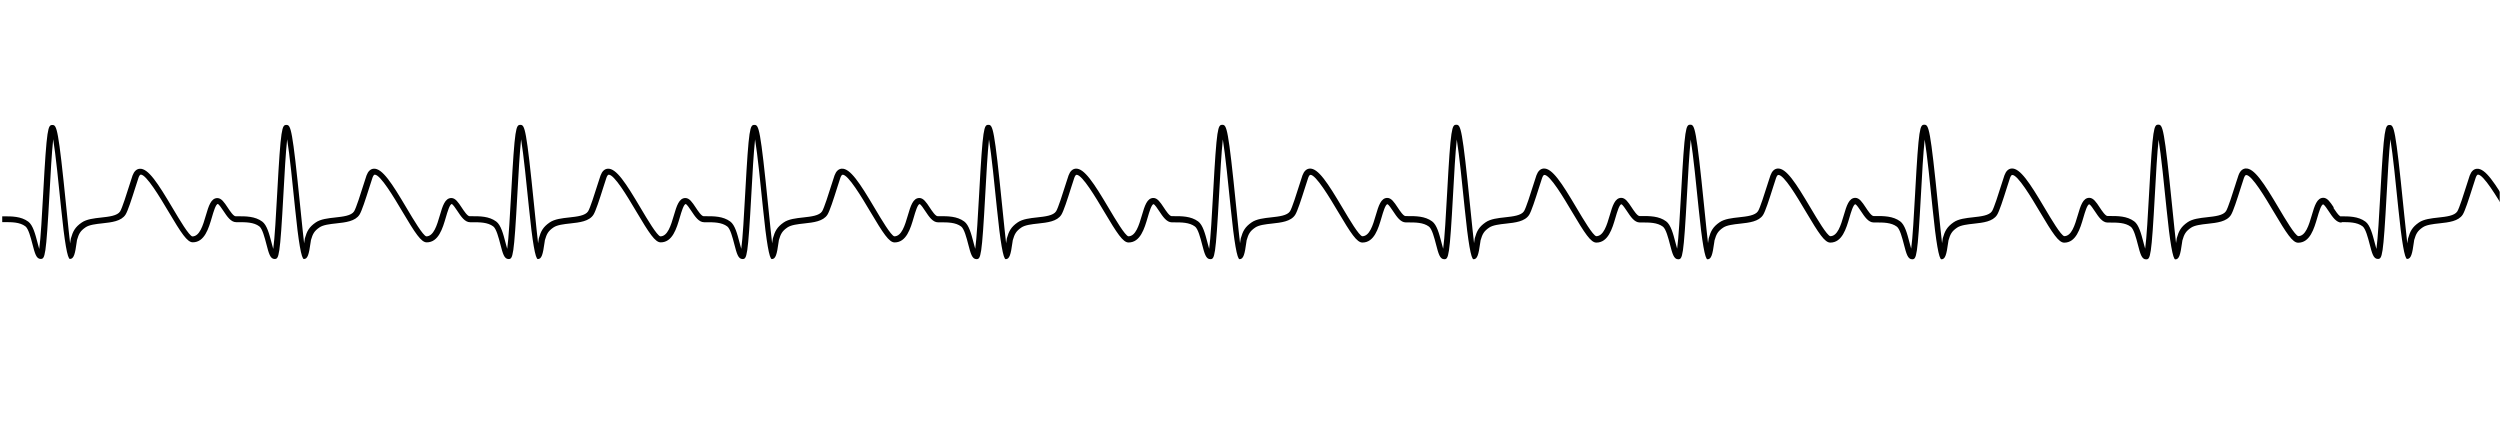 <svg width="1123" height="192" viewBox="0 0 1123 192" fill="none" xmlns="http://www.w3.org/2000/svg">
<mask id="mask0_93_201" style="mask-type:alpha" maskUnits="userSpaceOnUse" x="0" y="0" width="1123" height="192">
<path d="M0 0H1123V192H0V0Z" fill="white" style="fill:white;fill-opacity:1;"/>
</mask>
<g mask="url(#mask0_93_201)">
<path fill-rule="evenodd" clip-rule="evenodd" d="M1048.25 93.066L1048.27 93.103L1048.25 93.48C1049.09 94.753 1050.28 96.553 1051.23 97.175H1051.42C1055.1 97.162 1059.31 97.149 1062.56 99.556C1064.66 101.123 1065.7 105.113 1066.71 108.985L1066.72 109.04C1066.78 109.261 1066.84 109.493 1066.91 109.731C1067.09 110.43 1067.29 111.177 1067.49 111.837C1068.15 107.087 1068.74 96.392 1069.24 87.279L1069.27 86.689C1070.89 57.171 1071.42 56.143 1073.41 56.143C1075.4 56.143 1076.06 57.613 1079.65 93.22C1079.77 94.313 1079.88 95.424 1079.99 96.535C1080.47 101.229 1080.95 105.93 1081.36 109.339C1081.38 109.2 1081.4 109.061 1081.42 108.92C1081.44 108.759 1081.47 108.595 1081.49 108.428L1081.51 108.249C1081.61 107.551 1081.65 107.281 1081.71 107.088C1082.62 103.901 1083.58 102.014 1086.57 99.959C1088.77 98.437 1092.09 98.073 1095.3 97.721L1095.31 97.721C1098.87 97.331 1102.56 96.926 1103.81 94.976C1104.72 93.545 1106.82 86.924 1108.07 82.956C1108.65 81.069 1109.12 79.586 1109.39 78.858C1110.1 76.971 1111.16 75.944 1112.57 75.813C1116.43 75.475 1120.76 82.292 1127.46 93.571C1130.53 98.749 1134.75 105.839 1136.26 106.204C1139.58 106.191 1141.05 101.195 1142.33 96.785L1142.35 96.727C1143.58 92.562 1144.64 88.979 1147.51 88.979C1149.32 88.979 1150.62 90.935 1152.12 93.196L1152.14 93.233C1153.17 94.794 1154.73 97.149 1155.72 97.149H1156.53C1160.23 97.136 1164.41 97.123 1167.66 99.53C1169.77 101.081 1170.81 105.071 1171.82 108.937L1171.84 109.014C1171.9 109.235 1171.96 109.467 1172.02 109.705C1172.21 110.404 1172.4 111.151 1172.61 111.811C1173.27 107.059 1173.86 96.359 1174.36 87.244L1174.39 86.663C1176 57.145 1176.53 56.117 1178.53 56.117C1180.52 56.117 1181.18 57.587 1184.77 93.194C1184.88 94.287 1184.99 95.398 1185.11 96.509C1185.59 101.203 1186.06 105.904 1186.47 109.313C1186.49 109.183 1186.51 109.053 1186.53 108.92C1186.56 108.748 1186.58 108.573 1186.6 108.389C1186.71 107.556 1186.76 107.27 1186.81 107.062C1187.72 103.875 1188.69 101.988 1191.68 99.933C1193.88 98.411 1197.19 98.047 1200.41 97.695L1200.41 97.695C1203.98 97.305 1207.67 96.9 1208.92 94.95C1209.83 93.519 1211.92 86.897 1213.17 82.93C1213.76 81.043 1214.22 79.56 1214.5 78.832C1215.2 76.945 1216.27 75.918 1217.67 75.787C1221.55 75.449 1225.88 82.266 1232.57 93.545C1235.64 98.723 1239.85 105.813 1241.36 106.177C1244.68 106.164 1246.15 101.169 1247.44 96.759L1247.45 96.702C1248.68 92.537 1249.74 88.953 1252.61 88.953C1254.43 88.953 1255.72 90.91 1257.22 93.171L1257.25 93.207C1258.27 94.768 1259.83 97.123 1260.82 97.123H1261.63C1265.32 97.11 1269.51 97.097 1272.77 99.504C1274.88 101.071 1275.92 105.061 1276.93 108.935L1276.94 108.988C1277 109.211 1277.06 109.445 1277.13 109.685C1277.31 110.382 1277.51 111.127 1277.71 111.785C1278.37 107.035 1278.96 96.34 1279.46 87.228L1279.49 86.637C1281.1 57.119 1281.64 56.091 1283.63 56.091C1285.62 56.091 1286.28 57.561 1289.87 93.168C1289.98 94.169 1290.08 95.184 1290.18 96.201C1290.67 100.994 1291.16 105.809 1291.58 109.287C1291.59 109.174 1291.61 109.058 1291.63 108.94C1291.66 108.76 1291.68 108.573 1291.71 108.376C1291.81 107.543 1291.86 107.257 1291.92 107.049C1292.83 103.862 1293.79 101.975 1296.78 99.92C1298.99 98.398 1302.31 98.034 1305.52 97.682L1305.53 97.681C1309.09 97.291 1312.78 96.887 1314.03 94.937C1314.94 93.519 1317.04 86.897 1318.29 82.943L1318.49 82.298C1318.99 80.717 1319.38 79.475 1319.63 78.832C1320.33 76.945 1321.4 75.918 1322.8 75.787C1326.68 75.436 1331.01 82.266 1337.7 93.545C1340.77 98.723 1344.98 105.813 1346.49 106.177C1349.79 106.165 1351.25 101.218 1352.55 96.824L1352.57 96.759L1352.58 96.701C1353.81 92.537 1354.87 88.953 1357.74 88.953C1359.56 88.953 1360.85 90.909 1362.35 93.17L1362.38 93.207C1363.4 94.768 1364.96 97.123 1365.95 97.123H1366.76C1370.45 97.11 1374.64 97.097 1377.9 99.504C1380 101.055 1381.04 105.045 1382.05 108.911L1382.07 108.988C1382.13 109.209 1382.19 109.441 1382.25 109.679C1382.44 110.378 1382.64 111.125 1382.84 111.785C1383.5 107.052 1384.09 96.362 1384.59 87.254L1384.62 86.637C1386.23 57.132 1386.77 56.104 1388.76 56.104C1390.75 56.104 1391.41 57.574 1395 93.181C1395.11 94.274 1395.23 95.385 1395.34 96.496C1395.82 101.19 1396.3 105.891 1396.71 109.3C1396.72 109.17 1396.74 109.04 1396.76 108.907C1396.79 108.735 1396.82 108.56 1396.84 108.376C1396.94 107.543 1396.99 107.257 1397.05 107.049C1397.96 103.862 1398.92 101.988 1401.91 99.92C1404.11 98.398 1407.43 98.034 1410.64 97.682L1410.65 97.681C1414.21 97.291 1417.9 96.887 1419.15 94.937C1420.06 93.508 1422.15 86.888 1423.4 82.932L1423.4 82.917C1423.99 81.03 1424.46 79.547 1424.73 78.819C1425.42 76.932 1426.5 75.904 1427.9 75.774C1431.74 75.462 1436.1 82.24 1442.8 93.532C1445.87 98.71 1450.08 105.8 1451.59 106.164C1454.89 106.152 1456.35 101.206 1457.65 96.812L1457.67 96.746L1457.69 96.689C1458.91 92.524 1459.97 88.94 1462.85 88.94C1464.67 88.94 1465.97 90.904 1467.48 93.194C1468.51 94.755 1470.07 97.11 1471.06 97.11H1471.86C1475.56 97.097 1479.75 97.084 1483 99.491C1485.11 101.042 1486.15 105.033 1487.16 108.899L1487.17 108.975C1487.23 109.198 1487.3 109.432 1487.36 109.672C1487.54 110.369 1487.74 111.113 1487.94 111.772C1488.6 107.022 1489.19 96.327 1489.69 87.215L1489.72 86.624C1491.34 57.106 1491.87 56.078 1493.86 56.078C1495.85 56.078 1496.52 57.535 1500.11 93.155C1500.21 94.208 1500.32 95.278 1500.43 96.348C1500.91 101.079 1501.4 105.823 1501.81 109.261C1501.85 108.975 1501.9 108.675 1501.94 108.35C1502.04 107.517 1502.1 107.231 1502.15 107.023C1503.06 103.836 1504.02 101.949 1507.01 99.894C1509.23 98.372 1512.54 98.008 1515.76 97.656L1515.76 97.656C1519.33 97.266 1523.02 96.861 1524.26 94.911C1525.18 93.493 1527.27 86.871 1528.52 82.917L1528.72 82.271C1529.22 80.691 1529.62 79.449 1529.86 78.806C1530.55 76.919 1531.63 75.891 1533.03 75.761C1536.87 75.449 1541.23 82.227 1547.93 93.519C1551 98.697 1555.21 105.787 1556.72 106.151C1560.02 106.139 1561.48 101.192 1562.78 96.798L1562.8 96.733L1562.82 96.675C1564.04 92.51 1565.1 88.927 1567.98 88.927C1569.79 88.927 1571.09 90.884 1572.58 93.145L1572.61 93.181C1573.64 94.742 1575.2 97.097 1576.19 97.097H1576.95C1580.63 97.084 1584.84 97.071 1588.09 99.478C1590.19 101.045 1591.23 105.035 1592.24 108.908L1592.25 108.962C1592.31 109.185 1592.37 109.419 1592.44 109.659C1592.62 110.356 1592.82 111.1 1593.02 111.759C1593.68 107.009 1594.27 96.314 1594.77 87.201L1594.8 86.611C1596.42 57.093 1596.95 56.065 1598.94 56.065C1600.93 56.065 1601.59 57.535 1605.18 93.142C1605.3 94.234 1605.41 95.343 1605.52 96.453C1606 101.149 1606.48 105.852 1606.89 109.261C1606.91 109.121 1606.93 108.982 1606.95 108.842C1606.97 108.68 1607 108.517 1607.02 108.35L1607.04 108.162C1607.14 107.471 1607.18 107.202 1607.24 107.01C1608.15 103.823 1609.11 101.936 1612.1 99.881C1614.3 98.359 1617.62 97.995 1620.83 97.643L1620.84 97.642C1624.4 97.252 1628.09 96.848 1629.34 94.898C1630.25 93.467 1632.35 86.845 1633.6 82.878C1634.18 80.991 1634.65 79.508 1634.92 78.78C1635.63 76.893 1636.69 75.865 1638.1 75.735C1641.96 75.397 1646.29 82.214 1652.99 93.493C1656.06 98.671 1660.28 105.761 1661.79 106.125C1665.11 106.112 1666.58 101.117 1667.86 96.707L1667.88 96.65C1669.11 92.485 1670.17 88.901 1673.04 88.901C1674.85 88.901 1676.15 90.858 1677.65 93.119L1677.67 93.155C1678.7 94.716 1680.26 97.071 1681.25 97.071H1682.06C1685.76 97.058 1689.94 97.045 1693.19 99.452C1695.3 101.003 1696.34 104.993 1697.35 108.859L1697.37 108.936C1697.43 109.158 1697.49 109.391 1697.55 109.629C1697.74 110.327 1697.93 111.073 1698.14 111.733C1698.8 106.983 1699.39 96.288 1699.89 87.175L1699.92 86.585C1701.53 57.067 1702.07 56.039 1704.06 56.039C1706.05 56.039 1706.71 57.509 1710.3 93.116C1710.41 94.203 1710.52 95.308 1710.64 96.413C1711.11 101.113 1711.59 105.822 1712 109.235C1712.04 108.935 1712.1 108.636 1712.13 108.311C1712.24 107.478 1712.28 107.192 1712.34 106.984C1713.25 103.797 1714.22 101.91 1717.21 99.855C1719.41 98.333 1722.72 97.969 1725.94 97.617L1725.94 97.617C1729.51 97.226 1733.2 96.822 1734.45 94.872C1735.36 93.441 1737.45 86.819 1738.7 82.852C1739.29 80.965 1739.75 79.482 1740.03 78.754C1740.73 76.867 1741.8 75.839 1743.2 75.709C1747.08 75.371 1751.41 82.188 1758.1 93.467C1761.17 98.645 1765.38 105.735 1766.89 106.099C1770.21 106.086 1771.68 101.091 1772.97 96.681L1772.98 96.624C1774.21 92.459 1775.27 88.875 1778.14 88.875C1779.96 88.875 1781.25 90.832 1782.75 93.093L1782.78 93.129C1783.8 94.69 1785.36 97.045 1786.35 97.045H1787.16C1790.85 97.032 1795.04 97.019 1798.3 99.426C1800.41 100.992 1801.45 104.983 1802.46 108.856L1802.47 108.909C1802.53 109.131 1802.59 109.363 1802.66 109.601C1802.84 110.3 1803.04 111.047 1803.24 111.707C1803.9 106.955 1804.49 96.255 1804.99 87.14L1805.02 86.559C1806.64 57.041 1807.17 56.013 1809.16 56.013C1811.15 56.013 1811.81 57.483 1815.4 93.09C1815.51 94.095 1815.61 95.114 1815.71 96.134C1816.2 100.924 1816.69 105.734 1817.11 109.209C1817.12 109.096 1817.14 108.981 1817.16 108.864C1817.19 108.683 1817.21 108.495 1817.24 108.298C1817.34 107.465 1817.39 107.179 1817.45 106.971C1818.36 103.784 1819.32 101.897 1822.31 99.842C1824.52 98.32 1827.84 97.956 1831.05 97.604L1831.06 97.603C1834.62 97.213 1838.31 96.809 1839.56 94.859C1840.47 93.441 1842.57 86.819 1843.82 82.865L1844.02 82.21C1844.52 80.634 1844.92 79.396 1845.16 78.754C1845.86 76.867 1846.93 75.839 1848.33 75.709C1852.21 75.358 1856.54 82.188 1863.23 93.467C1866.3 98.645 1870.51 105.735 1872.02 106.099C1875.32 106.086 1876.78 101.14 1878.08 96.746L1878.1 96.681L1878.11 96.623C1879.34 92.458 1880.4 88.875 1883.27 88.875C1885.09 88.875 1886.38 90.831 1887.88 93.092L1887.91 93.129C1888.93 94.69 1890.49 97.045 1891.48 97.045H1892.29C1895.98 97.032 1900.17 97.019 1903.43 99.426C1905.53 100.976 1906.57 104.967 1907.58 108.833L1907.6 108.909C1907.66 109.131 1907.72 109.363 1907.78 109.601C1907.97 110.3 1908.17 111.047 1908.37 111.707C1909.03 106.977 1909.62 96.297 1910.12 87.193L1910.15 86.559C1911.76 57.054 1912.3 56.026 1914.29 56.026C1916.28 56.026 1916.94 57.496 1920.53 93.103C1920.65 94.196 1920.76 95.307 1920.87 96.418C1921.35 101.112 1921.83 105.813 1922.24 109.222C1922.25 109.092 1922.27 108.962 1922.29 108.831C1922.32 108.658 1922.35 108.482 1922.37 108.298C1922.47 107.465 1922.52 107.179 1922.58 106.971C1923.49 103.784 1924.45 101.91 1927.44 99.842C1929.64 98.32 1932.96 97.956 1936.17 97.604L1936.18 97.603C1939.74 97.213 1943.43 96.809 1944.68 94.859C1945.59 93.43 1947.68 86.814 1948.93 82.857L1948.93 82.838C1949.52 80.952 1949.99 79.469 1950.26 78.74C1950.95 76.854 1952.03 75.826 1953.43 75.696C1957.27 75.384 1961.63 82.162 1968.33 93.454C1971.4 98.632 1975.61 105.722 1977.12 106.086C1980.43 106.073 1981.88 101.127 1983.18 96.734L1983.2 96.668L1983.22 96.611C1984.44 92.446 1985.5 88.862 1988.38 88.862C1990.2 88.862 1991.5 90.826 1993.01 93.116C1994.04 94.677 1995.6 97.032 1996.59 97.032H1997.39C2001.09 97.019 2005.28 97.006 2008.53 99.413C2010.64 100.964 2011.68 104.954 2012.69 108.82L2012.71 108.896C2012.76 109.119 2012.83 109.352 2012.89 109.59C2013.07 110.288 2013.27 111.034 2013.47 111.694C2014.13 106.944 2014.72 96.249 2015.22 87.136L2015.25 86.546C2016.87 57.028 2017.4 56 2019.39 56C2021.38 56 2022.05 57.457 2025.64 93.077C2025.74 94.13 2025.85 95.2 2025.96 96.27C2026.44 101.001 2026.93 105.745 2027.34 109.183C2027.36 109.07 2027.37 108.955 2027.39 108.838C2027.42 108.657 2027.45 108.469 2027.47 108.272C2027.57 107.439 2027.63 107.153 2027.68 106.945C2028.59 103.758 2029.55 101.871 2032.54 99.816C2034.76 98.294 2038.07 97.93 2041.29 97.578L2041.29 97.577C2044.86 97.187 2048.55 96.783 2049.79 94.833C2050.71 93.415 2052.8 86.793 2054.05 82.838L2054.25 82.203C2054.75 80.618 2055.15 79.372 2055.39 78.728C2056.08 76.841 2057.16 75.813 2058.56 75.683C2062.4 75.371 2066.76 82.149 2073.46 93.441C2076.53 98.619 2080.74 105.709 2082.25 106.073C2085.55 106.06 2087.01 101.114 2088.31 96.721L2088.33 96.655L2088.35 96.597C2089.57 92.433 2090.63 88.849 2093.51 88.849C2095.32 88.849 2096.62 90.806 2098.11 93.067L2098.14 93.103L2098.11 93.48C2099.14 95.041 2100.7 97.396 2101.69 97.396V99.998C2099.3 99.998 2097.6 97.427 2095.96 94.938L2095.94 94.911C2095.21 93.805 2093.99 91.958 2093.44 91.815C2092.54 91.815 2091.49 95.38 2090.8 97.747C2089.33 102.769 2087.5 109.027 2082.19 109.027C2079.7 109.027 2077.06 104.994 2071.21 95.119L2071.16 95.043C2067.49 88.856 2061.42 78.624 2058.88 78.624H2058.8C2058.5 78.65 2058.13 79.144 2057.83 79.963C2057.59 80.64 2057.09 82.188 2056.53 83.97C2054.65 89.942 2053.01 95.002 2051.99 96.59C2050.08 99.582 2045.75 100.063 2041.57 100.518C2038.68 100.831 2035.69 101.169 2034.03 102.314C2031.7 103.914 2031 105.202 2030.19 108.012C2030.16 108.129 2030.11 108.493 2030.05 108.975C2029.29 114.543 2028.71 116.52 2027.02 116.52C2025.91 116.52 2024.6 108.909 2023.06 93.688L2023.04 93.495C2022.03 83.467 2020.63 69.667 2019.51 62.726C2018.87 68.489 2018.3 78.845 2017.86 87.028C2016.3 115.609 2015.81 116.507 2013.86 116.507C2011.91 116.507 2011.26 114.009 2010.19 109.885C2009.43 106.919 2008.37 102.86 2006.99 101.845C2004.48 99.971 2000.97 99.972 1997.56 99.972L1997.42 99.972H1996.61C1994.23 99.972 1992.53 97.4 1990.88 94.91L1990.86 94.885C1990.13 93.779 1988.91 91.932 1988.36 91.789C1987.47 91.789 1986.41 95.354 1985.72 97.721C1984.25 102.743 1982.42 109.001 1977.11 109.001C1974.63 109.001 1971.99 104.968 1966.13 95.093C1962.42 88.836 1956.17 78.337 1953.72 78.597C1953.42 78.624 1953.06 79.118 1952.76 79.937C1952.51 80.592 1952.04 82.095 1951.49 83.847L1951.47 83.918C1949.58 89.89 1947.94 94.963 1946.93 96.55C1945.02 99.543 1940.68 100.024 1936.51 100.479C1933.62 100.792 1930.63 101.13 1928.96 102.275C1926.62 103.875 1925.93 105.163 1925.13 107.973C1925.1 108.09 1925.05 108.454 1924.98 108.936C1924.23 114.504 1923.64 116.481 1921.95 116.481C1920.84 116.481 1919.52 108.87 1917.98 93.649L1917.96 93.456C1916.95 83.428 1915.56 69.628 1914.43 62.687C1913.79 68.45 1913.22 78.819 1912.78 86.989C1911.22 115.57 1910.74 116.468 1908.79 116.468C1906.83 116.468 1906.18 113.97 1905.12 109.846C1904.35 106.88 1903.3 102.821 1901.92 101.806C1899.4 99.932 1895.9 99.933 1892.48 99.933L1892.34 99.933H1891.53C1889.15 99.933 1887.45 97.362 1885.8 94.872L1885.78 94.846L1885.74 94.787C1885.01 93.688 1883.82 91.903 1883.29 91.763C1882.39 91.763 1881.34 95.328 1880.65 97.695C1879.18 102.717 1877.34 108.975 1872.03 108.975C1869.55 108.975 1866.91 104.955 1861.05 95.08L1860.84 94.718C1857.11 88.426 1851.13 78.329 1848.64 78.584C1848.34 78.61 1847.98 79.105 1847.68 79.924C1847.43 80.601 1846.94 82.149 1846.38 83.931C1844.49 89.903 1842.85 94.963 1841.84 96.55C1839.93 99.543 1835.59 100.024 1831.42 100.479C1828.53 100.792 1825.54 101.13 1823.87 102.275C1821.53 103.875 1820.84 105.163 1820.03 107.973C1820.01 108.09 1819.96 108.454 1819.89 108.936C1819.12 114.504 1818.55 116.481 1816.86 116.481C1815.75 116.481 1814.43 108.87 1812.89 93.649L1812.87 93.448C1811.86 83.42 1810.47 69.626 1809.34 62.687C1808.7 68.45 1808.13 78.806 1807.69 86.989C1806.13 115.57 1805.65 116.468 1803.7 116.468C1801.74 116.468 1801.09 113.97 1800.03 109.846C1799.26 106.88 1798.21 102.821 1796.83 101.806C1794.31 99.932 1790.81 99.933 1787.39 99.933L1787.25 99.933H1786.44C1784.06 99.933 1782.36 97.362 1780.71 94.872L1780.69 94.846L1780.65 94.786C1779.92 93.687 1778.73 91.903 1778.2 91.763C1777.3 91.763 1776.24 95.328 1775.56 97.695C1774.09 102.717 1772.25 108.975 1766.94 108.975C1764.46 108.975 1761.82 104.942 1755.96 95.067L1755.92 94.995C1752.25 88.807 1746.17 78.571 1743.63 78.571H1743.55C1743.25 78.597 1742.89 79.092 1742.59 79.911C1742.34 80.588 1741.86 82.11 1741.3 83.892C1739.4 89.864 1737.76 94.937 1736.75 96.525C1734.84 99.517 1730.5 99.998 1726.33 100.453C1723.44 100.766 1720.45 101.104 1718.78 102.249C1716.44 103.849 1715.75 105.137 1714.94 107.947C1714.92 108.064 1714.87 108.428 1714.8 108.909C1714.03 114.478 1713.46 116.455 1711.77 116.455C1710.66 116.455 1709.34 108.84 1707.8 93.61L1707.76 93.216C1706.75 83.217 1705.37 69.543 1704.25 62.661C1703.61 68.424 1703.04 78.78 1702.6 86.963C1701.04 115.544 1700.56 116.442 1698.6 116.442C1696.65 116.442 1696 113.944 1694.94 109.82C1694.17 106.854 1693.11 102.795 1691.74 101.78C1689.22 99.906 1685.72 99.907 1682.3 99.907L1682.16 99.907H1681.35C1678.97 99.907 1677.27 97.336 1675.62 94.846L1675.6 94.82L1675.56 94.76C1674.83 93.661 1673.64 91.877 1673.11 91.737C1672.21 91.737 1671.15 95.302 1670.47 97.669C1668.99 102.691 1667.16 108.949 1661.85 108.949C1659.37 108.949 1656.73 104.916 1650.87 95.041C1647.17 88.784 1640.89 78.324 1638.46 78.545C1638.16 78.571 1637.8 79.066 1637.5 79.885C1637.25 80.562 1636.77 82.084 1636.21 83.866C1634.31 89.838 1632.67 94.911 1631.66 96.499C1629.75 99.491 1625.41 99.972 1621.24 100.427C1618.35 100.74 1615.36 101.078 1613.69 102.223C1611.35 103.823 1610.66 105.111 1609.85 107.921C1609.83 108.038 1609.78 108.402 1609.71 108.896C1609.01 114.022 1608.48 116.429 1606.68 116.429C1605.57 116.429 1604.25 108.814 1602.71 93.584L1602.67 93.178C1601.66 83.181 1600.28 69.514 1599.16 62.635C1598.52 68.398 1597.95 78.754 1597.51 86.936C1595.95 115.518 1595.47 116.416 1593.51 116.416C1591.56 116.416 1590.91 113.918 1589.85 109.794C1589.08 106.828 1588.02 102.769 1586.65 101.754C1584.13 99.88 1580.63 99.881 1577.21 99.881L1577.07 99.881H1576.3H1576.26C1573.9 99.855 1572.19 97.292 1570.55 94.807C1569.82 93.701 1568.6 91.854 1568.05 91.711C1567.16 91.711 1566.1 95.276 1565.41 97.643C1563.94 102.665 1562.11 108.922 1556.8 108.922C1554.32 108.922 1551.68 104.89 1545.82 95.015L1545.78 94.941C1542.1 88.754 1536.03 78.519 1533.49 78.519H1533.41C1533.11 78.545 1532.75 79.04 1532.45 79.859C1532.2 80.536 1531.71 82.084 1531.15 83.866C1529.26 89.838 1527.62 94.898 1526.61 96.485C1524.69 99.478 1520.36 99.959 1516.19 100.414C1513.3 100.727 1510.31 101.065 1508.64 102.21C1506.31 103.81 1505.61 105.098 1504.8 107.908C1504.78 108.025 1504.72 108.389 1504.66 108.87C1503.91 114.438 1503.32 116.416 1501.63 116.416C1500.53 116.416 1499.21 108.805 1497.67 93.584L1497.65 93.391C1496.64 83.363 1495.25 69.563 1494.12 62.622C1493.48 68.385 1492.91 78.74 1492.47 86.924C1490.91 115.505 1490.43 116.403 1488.48 116.403C1486.52 116.403 1485.87 113.905 1484.81 109.781C1484.04 106.815 1482.99 102.756 1481.61 101.741C1479.09 99.867 1475.59 99.868 1472.17 99.868L1472.03 99.868H1471.23C1468.84 99.868 1467.14 97.297 1465.49 94.807L1465.48 94.781C1464.75 93.675 1463.52 91.828 1462.98 91.685C1462.08 91.685 1461.03 95.249 1460.34 97.617C1458.87 102.639 1457.03 108.896 1451.72 108.896C1449.24 108.896 1446.6 104.864 1440.74 94.989C1437.04 88.732 1430.78 78.233 1428.33 78.493C1428.03 78.519 1427.67 79.014 1427.37 79.833C1427.13 80.488 1426.65 81.991 1426.11 83.742L1426.08 83.814C1424.2 89.786 1422.56 94.859 1421.54 96.446C1419.63 99.439 1415.3 99.92 1411.12 100.375C1408.23 100.688 1405.24 101.026 1403.58 102.171C1401.23 103.771 1400.54 105.059 1399.74 107.869C1399.71 107.986 1399.66 108.35 1399.6 108.831C1398.84 114.399 1398.26 116.377 1396.56 116.377C1395.45 116.377 1394.13 108.766 1392.6 93.545L1392.58 93.352C1391.56 83.324 1390.17 69.524 1389.04 62.583C1388.41 68.346 1387.83 78.715 1387.39 86.885C1385.83 115.466 1385.35 116.364 1383.4 116.364C1381.45 116.364 1380.8 113.866 1379.73 109.742C1378.96 106.776 1377.91 102.717 1376.53 101.702C1374.01 99.828 1370.51 99.829 1367.09 99.829L1366.95 99.829H1366.15C1363.76 99.829 1362.06 97.258 1360.41 94.768L1360.4 94.742L1360.36 94.682C1359.62 93.583 1358.44 91.799 1357.9 91.659C1357 91.659 1355.95 95.224 1355.26 97.591C1353.79 102.613 1351.95 108.87 1346.65 108.87C1344.16 108.87 1341.52 104.851 1335.67 94.976L1335.37 94.475C1331.62 88.174 1325.71 78.227 1323.24 78.48C1322.94 78.506 1322.58 79.001 1322.28 79.82C1322.03 80.497 1321.54 82.045 1320.98 83.827C1319.09 89.799 1317.45 94.859 1316.44 96.446C1314.53 99.439 1310.19 99.92 1306.02 100.375C1303.13 100.688 1300.14 101.026 1298.47 102.171C1296.13 103.771 1295.44 105.059 1294.63 107.869C1294.61 107.986 1294.56 108.35 1294.49 108.831C1293.72 114.399 1293.15 116.377 1291.46 116.377C1290.35 116.377 1289.03 108.766 1287.49 93.545L1287.47 93.364C1286.46 83.335 1285.07 69.527 1283.94 62.583C1283.3 68.346 1282.73 78.701 1282.29 86.885C1280.73 115.466 1280.25 116.364 1278.29 116.364C1276.34 116.364 1275.69 113.866 1274.63 109.742C1273.86 106.776 1272.8 102.717 1271.43 101.702C1268.91 99.828 1265.41 99.829 1261.99 99.829L1261.85 99.829H1261.04C1258.66 99.829 1256.96 97.258 1255.31 94.768L1255.29 94.742L1255.25 94.682C1254.52 93.583 1253.33 91.799 1252.8 91.659C1251.9 91.659 1250.84 95.224 1250.16 97.591C1248.69 102.613 1246.85 108.87 1241.54 108.87C1239.06 108.87 1236.42 104.838 1230.56 94.963L1230.52 94.889C1226.85 88.702 1220.77 78.467 1218.23 78.467H1218.15C1217.85 78.493 1217.49 78.988 1217.19 79.807C1216.94 80.484 1216.46 82.006 1215.9 83.788C1214 89.76 1212.36 94.833 1211.35 96.42C1209.44 99.413 1205.1 99.894 1200.93 100.349C1198.04 100.661 1195.05 101 1193.38 102.145C1191.04 103.745 1190.35 105.033 1189.54 107.843C1189.52 107.96 1189.47 108.324 1189.4 108.805C1188.63 114.373 1188.06 116.351 1186.37 116.351C1185.26 116.351 1183.94 108.736 1182.4 93.506L1182.36 93.1C1181.35 83.103 1179.97 69.436 1178.85 62.557C1178.21 68.32 1177.64 78.675 1177.2 86.858C1175.64 115.44 1175.16 116.338 1173.2 116.338C1171.25 116.338 1170.6 113.84 1169.54 109.716C1168.77 106.75 1167.71 102.691 1166.34 101.676C1163.82 99.802 1160.32 99.802 1156.9 99.803L1156.76 99.803H1155.95C1153.57 99.803 1151.87 97.232 1150.22 94.742L1150.2 94.716L1150.16 94.656C1149.43 93.557 1148.24 91.773 1147.71 91.633C1146.81 91.633 1145.75 95.198 1145.07 97.565C1143.59 102.587 1141.76 108.844 1136.45 108.844C1133.97 108.844 1131.33 104.812 1125.47 94.937C1121.77 88.68 1115.49 78.22 1113.06 78.441C1112.76 78.467 1112.4 78.962 1112.1 79.781C1111.85 80.458 1111.37 81.98 1110.81 83.762C1108.91 89.734 1107.27 94.807 1106.26 96.394C1104.35 99.387 1100.01 99.868 1095.84 100.323C1092.95 100.635 1089.96 100.974 1088.29 102.119C1085.95 103.719 1085.26 105.007 1084.45 107.817C1084.43 107.934 1084.38 108.298 1084.31 108.792C1083.61 113.918 1083.07 116.325 1081.28 116.325C1080.17 116.325 1078.85 108.71 1077.31 93.48L1077.27 93.074C1076.26 83.077 1074.88 69.41 1073.76 62.531C1073.12 68.294 1072.55 78.65 1072.11 86.832C1070.55 115.414 1070.07 116.312 1068.11 116.312C1066.16 116.312 1065.51 113.814 1064.45 109.69C1063.68 106.724 1062.62 102.665 1061.25 101.65C1058.73 99.779 1055.24 99.776 1051.83 99.777V99.998C1049.44 99.998 1047.74 97.427 1046.09 94.937L1046.08 94.911C1045.35 93.805 1044.12 91.958 1043.58 91.815C1042.68 91.815 1041.63 95.38 1040.94 97.747C1039.47 102.769 1037.63 109.027 1032.33 109.027C1029.84 109.027 1027.2 104.994 1021.35 95.119L1021.3 95.046C1017.63 88.858 1011.55 78.624 1009.01 78.624H1008.93C1008.63 78.65 1008.27 79.144 1007.97 79.963C1007.72 80.64 1007.23 82.188 1006.67 83.97C1004.78 89.942 1003.14 95.002 1002.13 96.59C1000.22 99.582 995.886 100.063 991.71 100.518C988.821 100.831 985.829 101.169 984.164 102.314C981.835 103.914 981.133 105.202 980.326 108.012C980.3 108.129 980.248 108.493 980.183 108.975C979.429 114.543 978.843 116.52 977.152 116.52C976.05 116.52 974.732 108.909 973.197 93.688L973.177 93.491C972.164 83.463 970.77 69.666 969.645 62.726C969.008 68.489 968.436 78.845 967.993 87.028C966.432 115.609 965.951 116.507 963.999 116.507C962.048 116.507 961.397 114.009 960.331 109.885C959.563 106.919 958.509 102.86 957.13 101.845C954.615 99.971 951.111 99.972 947.694 99.972L947.555 99.972H946.749C944.363 99.972 942.662 97.401 941.016 94.911L940.999 94.885C940.27 93.779 939.047 91.932 938.501 91.789C937.603 91.789 936.549 95.354 935.86 97.721C934.39 102.743 932.555 109.001 927.248 109.001C924.763 109.001 922.122 104.968 916.268 95.093C912.56 88.836 906.302 78.337 903.857 78.597C903.557 78.624 903.193 79.118 902.894 79.937C902.65 80.593 902.177 82.099 901.626 83.854L901.606 83.918C899.72 89.89 898.08 94.963 897.066 96.55C895.153 99.543 890.821 100.024 886.645 100.479C883.757 100.792 880.765 101.13 879.1 102.275C876.758 103.875 876.068 105.163 875.262 107.973C875.236 108.09 875.184 108.454 875.119 108.936C874.364 114.504 873.779 116.481 872.088 116.481C870.977 116.481 869.655 108.87 868.12 93.649L868.101 93.466C867.088 83.437 865.693 69.631 864.568 62.687C863.931 68.45 863.358 78.819 862.916 86.989C861.355 115.57 860.873 116.468 858.922 116.468C856.971 116.468 856.32 113.97 855.253 109.846C854.486 106.88 853.432 102.821 852.053 101.806C849.537 99.932 846.033 99.933 842.616 99.933L842.478 99.933H841.671C839.286 99.933 837.585 97.362 835.938 94.872L835.921 94.846L835.88 94.785C835.148 93.686 833.96 91.903 833.423 91.763C832.526 91.763 831.472 95.328 830.782 97.695C829.312 102.717 827.478 108.975 822.17 108.975C819.685 108.975 817.044 104.955 811.19 95.08L810.975 94.718C807.249 88.426 801.268 78.329 798.779 78.584C798.48 78.61 798.116 79.105 797.816 79.924C797.569 80.601 797.075 82.149 796.516 83.931C794.629 89.903 792.99 94.963 791.975 96.55C790.063 99.543 785.731 100.024 781.555 100.479C778.667 100.792 775.674 101.13 774.009 102.275C771.667 103.875 770.978 105.163 770.171 107.973C770.145 108.09 770.093 108.454 770.028 108.936C769.261 114.504 768.688 116.481 766.997 116.481C765.887 116.481 764.564 108.87 763.029 93.649L763.01 93.462C761.997 83.433 760.602 69.63 759.478 62.687C758.84 68.45 758.268 78.806 757.825 86.989C756.264 115.57 755.783 116.468 753.831 116.468C751.88 116.468 751.23 113.97 750.163 109.846C749.395 106.88 748.342 102.821 746.963 101.806C744.447 99.932 740.943 99.933 737.526 99.933L737.388 99.933H736.581C734.195 99.933 732.495 97.362 730.848 94.872L730.831 94.846L730.79 94.785C730.058 93.686 728.869 91.903 728.333 91.763C727.435 91.763 726.382 95.328 725.692 97.695C724.222 102.717 722.388 108.975 717.08 108.975C714.595 108.975 711.954 104.942 706.1 95.067L706.055 94.992C702.382 88.805 696.306 78.571 693.767 78.571H693.689C693.39 78.597 693.025 79.092 692.726 79.911C692.479 80.588 691.997 82.11 691.438 83.892C689.539 89.864 687.9 94.937 686.885 96.525C684.972 99.517 680.64 99.998 676.464 100.453C673.576 100.766 670.584 101.104 668.919 102.249C666.577 103.849 665.888 105.137 665.081 107.947C665.055 108.064 665.003 108.428 664.938 108.909C664.17 114.478 663.598 116.455 661.907 116.455C660.797 116.455 659.474 108.84 657.939 93.61L657.898 93.204C656.886 83.207 655.504 69.54 654.387 62.661C653.75 68.424 653.177 78.78 652.735 86.963C651.174 115.544 650.693 116.442 648.741 116.442C646.79 116.442 646.139 113.944 645.072 109.82C644.305 106.854 643.251 102.795 641.872 101.78C639.356 99.906 635.852 99.907 632.436 99.907L632.297 99.907H631.491C629.105 99.907 627.404 97.335 625.757 94.845L625.74 94.82L625.7 94.76C624.968 93.661 623.779 91.877 623.242 91.737C622.345 91.737 621.291 95.302 620.602 97.669C619.132 102.691 617.297 108.949 611.989 108.949C609.505 108.949 606.864 104.916 601.009 95.041C597.302 88.784 591.031 78.324 588.598 78.545C588.299 78.571 587.935 79.066 587.636 79.885C587.388 80.562 586.907 82.084 586.348 83.866C584.448 89.838 582.809 94.911 581.794 96.499C579.882 99.491 575.55 99.972 571.374 100.427C568.486 100.74 565.494 101.078 563.828 102.223C561.487 103.823 560.797 105.111 559.991 107.921C559.964 108.038 559.912 108.402 559.847 108.896C559.145 114.022 558.612 116.429 556.816 116.429C555.706 116.429 554.383 108.814 552.848 93.584L552.808 93.184C551.796 83.186 550.414 69.516 549.297 62.635C548.659 68.398 548.087 78.754 547.645 86.936C546.083 115.518 545.602 116.416 543.651 116.416C541.699 116.416 541.049 113.918 539.982 109.794C539.214 106.828 538.161 102.769 536.782 101.754C534.266 99.88 530.762 99.881 527.345 99.881L527.207 99.881H526.439H526.4C524.032 99.855 522.328 97.292 520.689 94.807C519.96 93.701 518.737 91.854 518.191 91.711C517.293 91.711 516.24 95.276 515.55 97.643C514.08 102.665 512.246 108.922 506.938 108.922C504.453 108.922 501.812 104.89 495.958 95.015L495.914 94.941C492.24 88.753 486.165 78.519 483.625 78.519H483.547C483.248 78.545 482.883 79.04 482.584 79.859C482.337 80.536 481.843 82.084 481.283 83.866C479.397 89.838 477.758 94.898 476.743 96.485C474.831 99.478 470.498 99.959 466.322 100.414C463.434 100.727 460.442 101.065 458.777 102.21C456.448 103.81 455.746 105.098 454.939 107.908C454.913 108.025 454.861 108.389 454.796 108.87C454.041 114.438 453.456 116.416 451.765 116.416C450.663 116.416 449.345 108.805 447.81 93.584L447.791 93.394C446.778 83.366 445.383 69.564 444.258 62.622C443.621 68.385 443.048 78.74 442.606 86.924C441.045 115.505 440.564 116.403 438.612 116.403C436.661 116.403 436.01 113.905 434.944 109.781C434.176 106.815 433.122 102.756 431.743 101.741C429.227 99.867 425.724 99.868 422.307 99.868L422.168 99.868H421.362C418.976 99.868 417.275 97.297 415.628 94.807L415.612 94.781C414.883 93.675 413.66 91.828 413.114 91.685C412.216 91.685 411.162 95.249 410.473 97.617C409.003 102.639 407.168 108.896 401.861 108.896C399.376 108.896 396.735 104.864 390.881 94.989C387.173 88.732 380.915 78.233 378.47 78.493C378.17 78.519 377.806 79.014 377.507 79.833C377.262 80.489 376.789 81.997 376.238 83.753L376.219 83.814C374.333 89.786 372.693 94.859 371.679 96.446C369.766 99.439 365.434 99.92 361.258 100.375C358.37 100.688 355.378 101.026 353.712 102.171C351.371 103.771 350.681 105.059 349.875 107.869C349.849 107.986 349.797 108.35 349.732 108.831C348.977 114.399 348.392 116.377 346.7 116.377C345.59 116.377 344.268 108.766 342.733 93.545L342.713 93.353C341.7 83.325 340.306 69.524 339.181 62.583C338.543 68.346 337.971 78.715 337.529 86.885C335.968 115.466 335.486 116.364 333.535 116.364C331.583 116.364 330.933 113.866 329.866 109.742C329.099 106.776 328.045 102.717 326.666 101.702C324.15 99.828 320.646 99.829 317.229 99.829L317.091 99.829H316.284C313.899 99.829 312.198 97.258 310.551 94.768L310.534 94.742L310.494 94.682C309.761 93.583 308.573 91.799 308.036 91.659C307.139 91.659 306.085 95.224 305.395 97.591C303.925 102.613 302.091 108.87 296.783 108.87C294.298 108.87 291.657 104.851 285.803 94.976L285.505 94.475C281.761 88.174 275.849 78.227 273.379 78.48C273.08 78.506 272.716 79.001 272.416 79.82C272.169 80.497 271.675 82.045 271.115 83.827C269.229 89.799 267.59 94.859 266.575 96.446C264.663 99.439 260.331 99.92 256.155 100.375C253.266 100.688 250.274 101.026 248.609 102.171C246.267 103.771 245.578 105.059 244.771 107.869C244.745 107.986 244.693 108.35 244.628 108.831C243.861 114.399 243.288 116.377 241.597 116.377C240.487 116.377 239.164 108.766 237.629 93.545L237.61 93.354C236.597 83.326 235.202 69.525 234.078 62.583C233.44 68.346 232.868 78.701 232.425 86.885C230.864 115.466 230.383 116.364 228.431 116.364C226.48 116.364 225.83 113.866 224.763 109.742C223.995 106.776 222.941 102.717 221.562 101.702C219.047 99.828 215.543 99.829 212.126 99.829L211.987 99.829H211.181C208.795 99.829 207.094 97.258 205.448 94.768L205.431 94.742L205.39 94.681C204.658 93.582 203.469 91.799 202.933 91.659C202.035 91.659 200.981 95.224 200.292 97.591C198.822 102.613 196.988 108.87 191.68 108.87C189.195 108.87 186.554 104.838 180.7 94.963L180.656 94.889C176.982 88.702 170.906 78.467 168.367 78.467H168.289C167.989 78.493 167.625 78.988 167.326 79.807C167.079 80.484 166.597 82.006 166.038 83.788C164.139 89.76 162.499 94.833 161.485 96.42C159.572 99.413 155.24 99.894 151.064 100.349C148.176 100.661 145.184 101 143.519 102.145C141.177 103.745 140.487 105.033 139.681 107.843C139.655 107.96 139.603 108.324 139.538 108.805C138.77 114.373 138.198 116.351 136.507 116.351C135.396 116.351 134.074 108.736 132.539 93.506L132.498 93.103C131.487 83.106 130.104 69.437 128.987 62.557C128.35 68.32 127.777 78.675 127.335 86.858C125.774 115.44 125.292 116.338 123.341 116.338C121.39 116.338 120.739 113.84 119.672 109.716C118.905 106.75 117.851 102.691 116.472 101.676C113.956 99.802 110.452 99.802 107.035 99.803L106.897 99.803H106.09C103.705 99.803 102.004 97.231 100.357 94.742L100.34 94.716L100.3 94.655C99.567 93.556 98.379 91.773 97.842 91.633C96.945 91.633 95.891 95.198 95.201 97.565C93.731 102.587 91.897 108.844 86.589 108.844C84.104 108.844 81.463 104.812 75.609 94.937C71.902 88.68 65.631 78.22 63.198 78.441C62.899 78.467 62.535 78.962 62.236 79.781C61.988 80.458 61.507 81.98 60.948 83.762C59.048 89.734 57.409 94.807 56.394 96.394C54.482 99.387 50.15 99.868 45.974 100.323C43.086 100.635 40.093 100.974 38.428 102.119C36.087 103.719 35.397 105.007 34.59 107.817C34.564 107.934 34.512 108.298 34.447 108.792C33.745 113.918 33.211 116.325 31.416 116.325C30.306 116.325 28.983 108.71 27.448 93.48L27.407 93.077C26.396 83.079 25.013 69.411 23.897 62.531C23.259 68.294 22.687 78.65 22.244 86.832C20.683 115.414 20.202 116.312 18.25 116.312C16.299 116.312 15.649 113.814 14.582 109.69C13.814 106.724 12.761 102.665 11.382 101.65C8.866 99.776 5.362 99.776 1.945 99.777L1.807 99.777H1V97.175H1.559C5.241 97.162 9.443 97.149 12.695 99.556C14.793 101.123 15.834 105.113 16.845 108.986L16.858 109.04C16.918 109.262 16.98 109.495 17.042 109.733C17.226 110.431 17.422 111.177 17.626 111.837C18.288 107.086 18.876 96.386 19.377 87.271L19.408 86.689C21.022 57.171 21.555 56.143 23.545 56.143C25.536 56.143 26.199 57.613 29.79 93.22C29.902 94.312 30.015 95.421 30.128 96.531C30.605 101.227 31.084 105.93 31.494 109.339C31.512 109.2 31.533 109.061 31.554 108.92C31.579 108.759 31.603 108.595 31.624 108.428C31.633 108.365 31.642 108.304 31.65 108.247C31.747 107.55 31.785 107.28 31.845 107.088C32.756 103.901 33.719 102.014 36.711 99.959C38.91 98.437 42.227 98.073 45.44 97.721L45.448 97.721C49.01 97.331 52.7 96.926 53.949 94.976C54.859 93.545 56.954 86.924 58.203 82.956C58.788 81.069 59.256 79.586 59.53 78.858C60.232 76.971 61.299 75.944 62.704 75.813C66.568 75.475 70.9 82.292 77.6 93.571C80.67 98.749 84.885 105.839 86.394 106.204C89.712 106.191 91.182 101.195 92.469 96.785L92.486 96.728C93.715 92.563 94.772 88.979 97.647 88.979C99.459 88.979 100.756 90.935 102.254 93.197L102.279 93.233C103.306 94.794 104.868 97.149 105.856 97.149H106.663C110.371 97.136 114.547 97.123 117.799 99.53C119.906 101.081 120.947 105.071 121.955 108.937L121.975 109.014C122.035 109.236 122.096 109.469 122.159 109.707C122.343 110.405 122.539 111.151 122.743 111.811C123.405 107.059 123.992 96.359 124.493 87.244L124.525 86.663C126.138 57.145 126.671 56.117 128.662 56.117C130.652 56.117 131.316 57.587 134.906 93.194C135.018 94.285 135.131 95.394 135.244 96.504C135.722 101.2 136.2 105.903 136.611 109.313C136.628 109.183 136.647 109.052 136.667 108.92C136.692 108.748 136.719 108.573 136.741 108.389C136.845 107.556 136.897 107.27 136.949 107.062C137.86 103.875 138.822 101.988 141.814 99.933C144.013 98.411 147.33 98.047 150.544 97.695L150.551 97.695C154.113 97.305 157.804 96.9 159.052 94.95C159.963 93.519 162.057 86.897 163.306 82.93C163.891 81.043 164.36 79.56 164.633 78.832C165.336 76.945 166.402 75.918 167.807 75.787C171.684 75.449 176.016 82.266 182.703 93.545C185.773 98.723 189.988 105.813 191.498 106.177C194.815 106.164 196.285 101.169 197.573 96.759L197.59 96.701C198.818 92.537 199.876 88.953 202.751 88.953C204.562 88.953 205.859 90.909 207.358 93.171L207.382 93.207C208.41 94.768 209.971 97.123 210.96 97.123H211.766C215.461 97.11 219.65 97.097 222.902 99.504C225.013 101.071 226.054 105.061 227.064 108.934L227.078 108.988C227.138 109.21 227.2 109.443 227.262 109.682C227.446 110.38 227.642 111.126 227.846 111.785C228.508 107.033 229.096 96.333 229.596 87.218L229.628 86.637C231.241 57.119 231.775 56.091 233.765 56.091C235.756 56.091 236.419 57.561 240.01 93.168C240.112 94.169 240.215 95.183 240.319 96.199C240.806 100.993 241.295 105.809 241.714 109.287C241.729 109.174 241.747 109.059 241.765 108.941C241.792 108.76 241.821 108.573 241.844 108.376C241.948 107.543 242 107.257 242.052 107.049C242.963 103.862 243.926 101.975 246.918 99.92C249.129 98.398 252.447 98.034 255.66 97.682L255.667 97.681C259.23 97.291 262.92 96.887 264.168 94.937C265.079 93.519 267.174 86.897 268.422 82.943C268.493 82.721 268.562 82.504 268.628 82.293C269.128 80.715 269.521 79.474 269.762 78.832C270.465 76.945 271.532 75.918 272.937 75.787C276.814 75.436 281.146 82.266 287.833 93.545C290.903 98.723 295.118 105.813 296.627 106.177C299.928 106.165 301.387 101.218 302.683 96.824L302.702 96.759L302.719 96.701C303.948 92.537 305.005 88.953 307.88 88.953C309.692 88.953 310.989 90.909 312.487 93.171L312.512 93.207C313.539 94.768 315.1 97.123 316.089 97.123H316.896C320.59 97.11 324.779 97.097 328.032 99.504C330.139 101.055 331.179 105.045 332.188 108.911L332.208 108.988C332.268 109.21 332.329 109.443 332.392 109.682C332.576 110.38 332.772 111.126 332.975 111.785C333.637 107.054 334.223 96.37 334.723 87.264L334.758 86.637C336.371 57.132 336.904 56.104 338.895 56.104C340.885 56.104 341.549 57.574 345.139 93.181C345.251 94.273 345.364 95.382 345.477 96.491C345.955 101.187 346.433 105.89 346.844 109.3C346.86 109.17 346.88 109.039 346.9 108.907C346.925 108.735 346.952 108.56 346.974 108.376C347.078 107.543 347.13 107.257 347.182 107.049C348.092 103.862 349.055 101.988 352.047 99.92C354.246 98.398 357.563 98.034 360.777 97.682L360.784 97.681C364.346 97.291 368.037 96.887 369.285 94.937C370.194 93.508 372.284 86.891 373.533 82.934L373.539 82.917C374.124 81.03 374.593 79.547 374.866 78.819C375.555 76.932 376.635 75.904 378.04 75.774C381.878 75.462 386.236 82.24 392.936 93.532C396.006 98.71 400.221 105.8 401.73 106.164C405.031 106.152 406.49 101.205 407.787 96.811L407.806 96.746L407.823 96.688C409.051 92.524 410.109 88.94 412.984 88.94C414.805 88.94 416.106 90.904 417.615 93.194C418.643 94.755 420.204 97.11 421.193 97.11H421.999C425.694 97.097 429.883 97.084 433.135 99.491C435.242 101.042 436.283 105.032 437.291 108.898L437.311 108.975C437.371 109.197 437.432 109.43 437.495 109.668C437.679 110.366 437.875 111.112 438.079 111.772C438.741 107.02 439.329 96.32 439.829 87.206L439.861 86.624C441.474 57.106 442.008 56.078 443.998 56.078C445.989 56.078 446.652 57.535 450.243 93.155C450.351 94.207 450.459 95.276 450.568 96.345C451.05 101.077 451.533 105.822 451.947 109.261C451.962 109.148 451.98 109.033 451.998 108.915C452.025 108.735 452.053 108.547 452.077 108.35C452.181 107.517 452.233 107.231 452.285 107.023C453.196 103.836 454.159 101.949 457.151 99.894C459.362 98.372 462.68 98.008 465.893 97.656L465.9 97.656C469.463 97.266 473.153 96.861 474.401 94.911C475.312 93.493 477.406 86.871 478.655 82.917L478.861 82.267C479.361 80.688 479.754 79.448 479.995 78.806C480.685 76.919 481.765 75.891 483.17 75.761C487.007 75.449 491.366 82.227 498.065 93.519C501.136 98.697 505.351 105.787 506.86 106.151C510.161 106.139 511.62 101.192 512.916 96.798L512.935 96.733L512.952 96.676C514.181 92.511 515.238 88.927 518.113 88.927C519.925 88.927 521.221 90.883 522.72 93.145L522.744 93.181C523.772 94.742 525.333 97.097 526.322 97.097H527.09C530.771 97.084 534.973 97.071 538.226 99.478C540.323 101.044 541.364 105.034 542.374 108.907L542.389 108.962C542.448 109.183 542.51 109.416 542.572 109.654C542.756 110.353 542.953 111.099 543.156 111.759C543.819 107.007 544.406 96.304 544.907 87.189L544.939 86.611C546.552 57.093 547.085 56.065 549.076 56.065C551.066 56.065 551.729 57.535 555.32 93.142C555.432 94.236 555.545 95.348 555.659 96.46C556.136 101.154 556.614 105.853 557.024 109.261C557.042 109.122 557.063 108.983 557.085 108.842C557.109 108.681 557.134 108.517 557.154 108.35L557.18 108.171C557.278 107.473 557.315 107.203 557.376 107.01C558.286 103.823 559.249 101.936 562.241 99.881C564.44 98.359 567.757 97.995 570.971 97.643L570.978 97.642C574.54 97.252 578.231 96.848 579.479 94.898C580.389 93.467 582.484 86.845 583.733 82.878C584.318 80.991 584.787 79.508 585.06 78.78C585.762 76.893 586.829 75.865 588.234 75.735C592.098 75.397 596.43 82.214 603.13 93.493C606.2 98.671 610.415 105.761 611.924 106.125C615.242 106.112 616.712 101.117 618 96.707L618.017 96.65C619.245 92.485 620.302 88.901 623.177 88.901C624.989 88.901 626.286 90.857 627.785 93.119L627.809 93.155C628.837 94.716 630.398 97.071 631.386 97.071H632.193C635.901 97.058 640.077 97.045 643.329 99.452C645.436 101.003 646.477 104.994 647.486 108.86L647.505 108.936C647.565 109.158 647.626 109.391 647.689 109.63C647.873 110.328 648.069 111.074 648.273 111.733C648.935 106.982 649.523 96.282 650.023 87.167L650.055 86.585C651.668 57.067 652.202 56.039 654.192 56.039C656.182 56.039 656.846 57.509 660.437 93.116C660.549 94.209 660.662 95.32 660.775 96.431C661.252 101.125 661.731 105.826 662.141 109.235C662.158 109.105 662.177 108.975 662.197 108.843C662.223 108.671 662.249 108.495 662.271 108.311C662.375 107.478 662.414 107.192 662.479 106.984C663.39 103.797 664.352 101.91 667.345 99.855C669.543 98.333 672.861 97.969 676.074 97.617L676.081 97.617C679.644 97.226 683.334 96.822 684.582 94.872C685.493 93.441 687.587 86.819 688.836 82.852C689.422 80.965 689.89 79.482 690.163 78.754C690.866 76.867 691.932 75.839 693.338 75.709C697.214 75.371 701.547 82.188 708.233 93.467C711.304 98.645 715.519 105.735 717.028 106.099C720.345 106.086 721.815 101.091 723.103 96.681L723.12 96.623C724.349 92.459 725.406 88.875 728.281 88.875C730.092 88.875 731.389 90.831 732.888 93.092L732.912 93.129C733.94 94.69 735.501 97.045 736.49 97.045H737.296C740.991 97.032 745.18 97.019 748.433 99.426C750.543 100.993 751.584 104.983 752.595 108.856L752.609 108.909C752.668 109.132 752.73 109.365 752.793 109.604C752.976 110.302 753.173 111.048 753.376 111.707C754.039 106.955 754.626 96.256 755.127 87.141L755.159 86.559C756.772 57.041 757.305 56.013 759.295 56.013C761.286 56.013 761.949 57.483 765.54 93.09C765.642 94.092 765.746 95.107 765.849 96.124C766.336 100.917 766.826 105.731 767.244 109.209C767.26 109.095 767.277 108.98 767.295 108.862C767.322 108.682 767.351 108.495 767.374 108.298C767.478 107.465 767.53 107.179 767.583 106.971C768.493 103.784 769.456 101.897 772.448 99.842C774.66 98.32 777.977 97.956 781.19 97.604L781.198 97.603C784.76 97.213 788.451 96.809 789.699 94.859C790.609 93.441 792.704 86.819 793.953 82.865L794.161 82.206C794.66 80.632 795.052 79.395 795.293 78.754C795.995 76.867 797.062 75.839 798.467 75.709C802.344 75.358 806.676 82.188 813.363 93.467C816.433 98.645 820.648 105.735 822.157 106.099C825.458 106.086 826.917 101.14 828.213 96.746L828.233 96.681L828.25 96.623C829.478 92.459 830.535 88.875 833.41 88.875C835.222 88.875 836.519 90.831 838.018 93.092L838.042 93.129C839.069 94.69 840.631 97.045 841.619 97.045H842.426C846.121 97.032 850.31 97.019 853.562 99.426C855.669 100.977 856.71 104.967 857.718 108.833L857.738 108.909C857.798 109.132 857.859 109.365 857.922 109.604C858.106 110.302 858.302 111.048 858.506 111.707C859.167 106.975 859.754 96.287 860.254 87.18L860.288 86.559C861.901 57.054 862.435 56.026 864.425 56.026C866.415 56.026 867.079 57.496 870.669 93.103C870.781 94.195 870.894 95.305 871.007 96.416C871.485 101.111 871.963 105.813 872.374 109.222C872.391 109.091 872.41 108.961 872.43 108.828C872.456 108.657 872.482 108.481 872.504 108.298C872.608 107.465 872.66 107.179 872.712 106.971C873.623 103.784 874.585 101.91 877.577 99.842C879.776 98.32 883.094 97.956 886.307 97.604L886.314 97.603C889.876 97.213 893.567 96.809 894.815 94.859C895.724 93.43 897.815 86.81 899.064 82.854L899.069 82.838C899.655 80.952 900.123 79.469 900.396 78.74C901.086 76.854 902.165 75.826 903.57 75.696C907.408 75.384 911.766 82.162 918.466 93.454C921.536 98.632 925.752 105.722 927.261 106.086C930.562 106.073 932.021 101.127 933.317 96.733L933.336 96.668L933.353 96.611C934.581 92.446 935.639 88.862 938.514 88.862C940.335 88.862 941.636 90.826 943.145 93.116C944.173 94.677 945.734 97.032 946.723 97.032H947.529C951.224 97.019 955.413 97.006 958.665 99.413C960.772 100.964 961.813 104.954 962.822 108.82L962.842 108.896C962.901 109.118 962.962 109.351 963.025 109.589C963.209 110.288 963.405 111.034 963.609 111.694C964.271 106.942 964.859 96.243 965.359 87.128L965.391 86.546C967.005 57.028 967.538 56 969.528 56C971.519 56 972.182 57.457 975.773 93.077C975.881 94.132 975.99 95.202 976.099 96.274C976.581 101.003 977.063 105.746 977.477 109.183C977.492 109.07 977.51 108.956 977.528 108.838C977.555 108.657 977.584 108.469 977.607 108.272C977.711 107.439 977.763 107.153 977.815 106.945C978.726 103.758 979.689 101.871 982.681 99.816C984.893 98.294 988.21 97.93 991.423 97.578L991.431 97.577C994.993 97.187 998.683 96.783 999.931 94.833C1000.84 93.415 1002.94 86.793 1004.19 82.838L1004.39 82.189C1004.89 80.611 1005.28 79.37 1005.53 78.728C1006.22 76.841 1007.29 75.813 1008.7 75.683C1012.54 75.371 1016.9 82.149 1023.6 93.441C1026.67 98.619 1030.88 105.709 1032.39 106.073C1035.69 106.06 1037.15 101.114 1038.45 96.72L1038.47 96.655L1038.48 96.597C1039.71 92.432 1040.77 88.849 1043.64 88.849C1045.45 88.849 1046.75 90.805 1048.25 93.066Z" fill="#F2F2F2" style="fill:#F2F2F2;fill:color(display-p3 0.951 0.951 0.951);fill-opacity:1;"/>
</g>
</svg>

